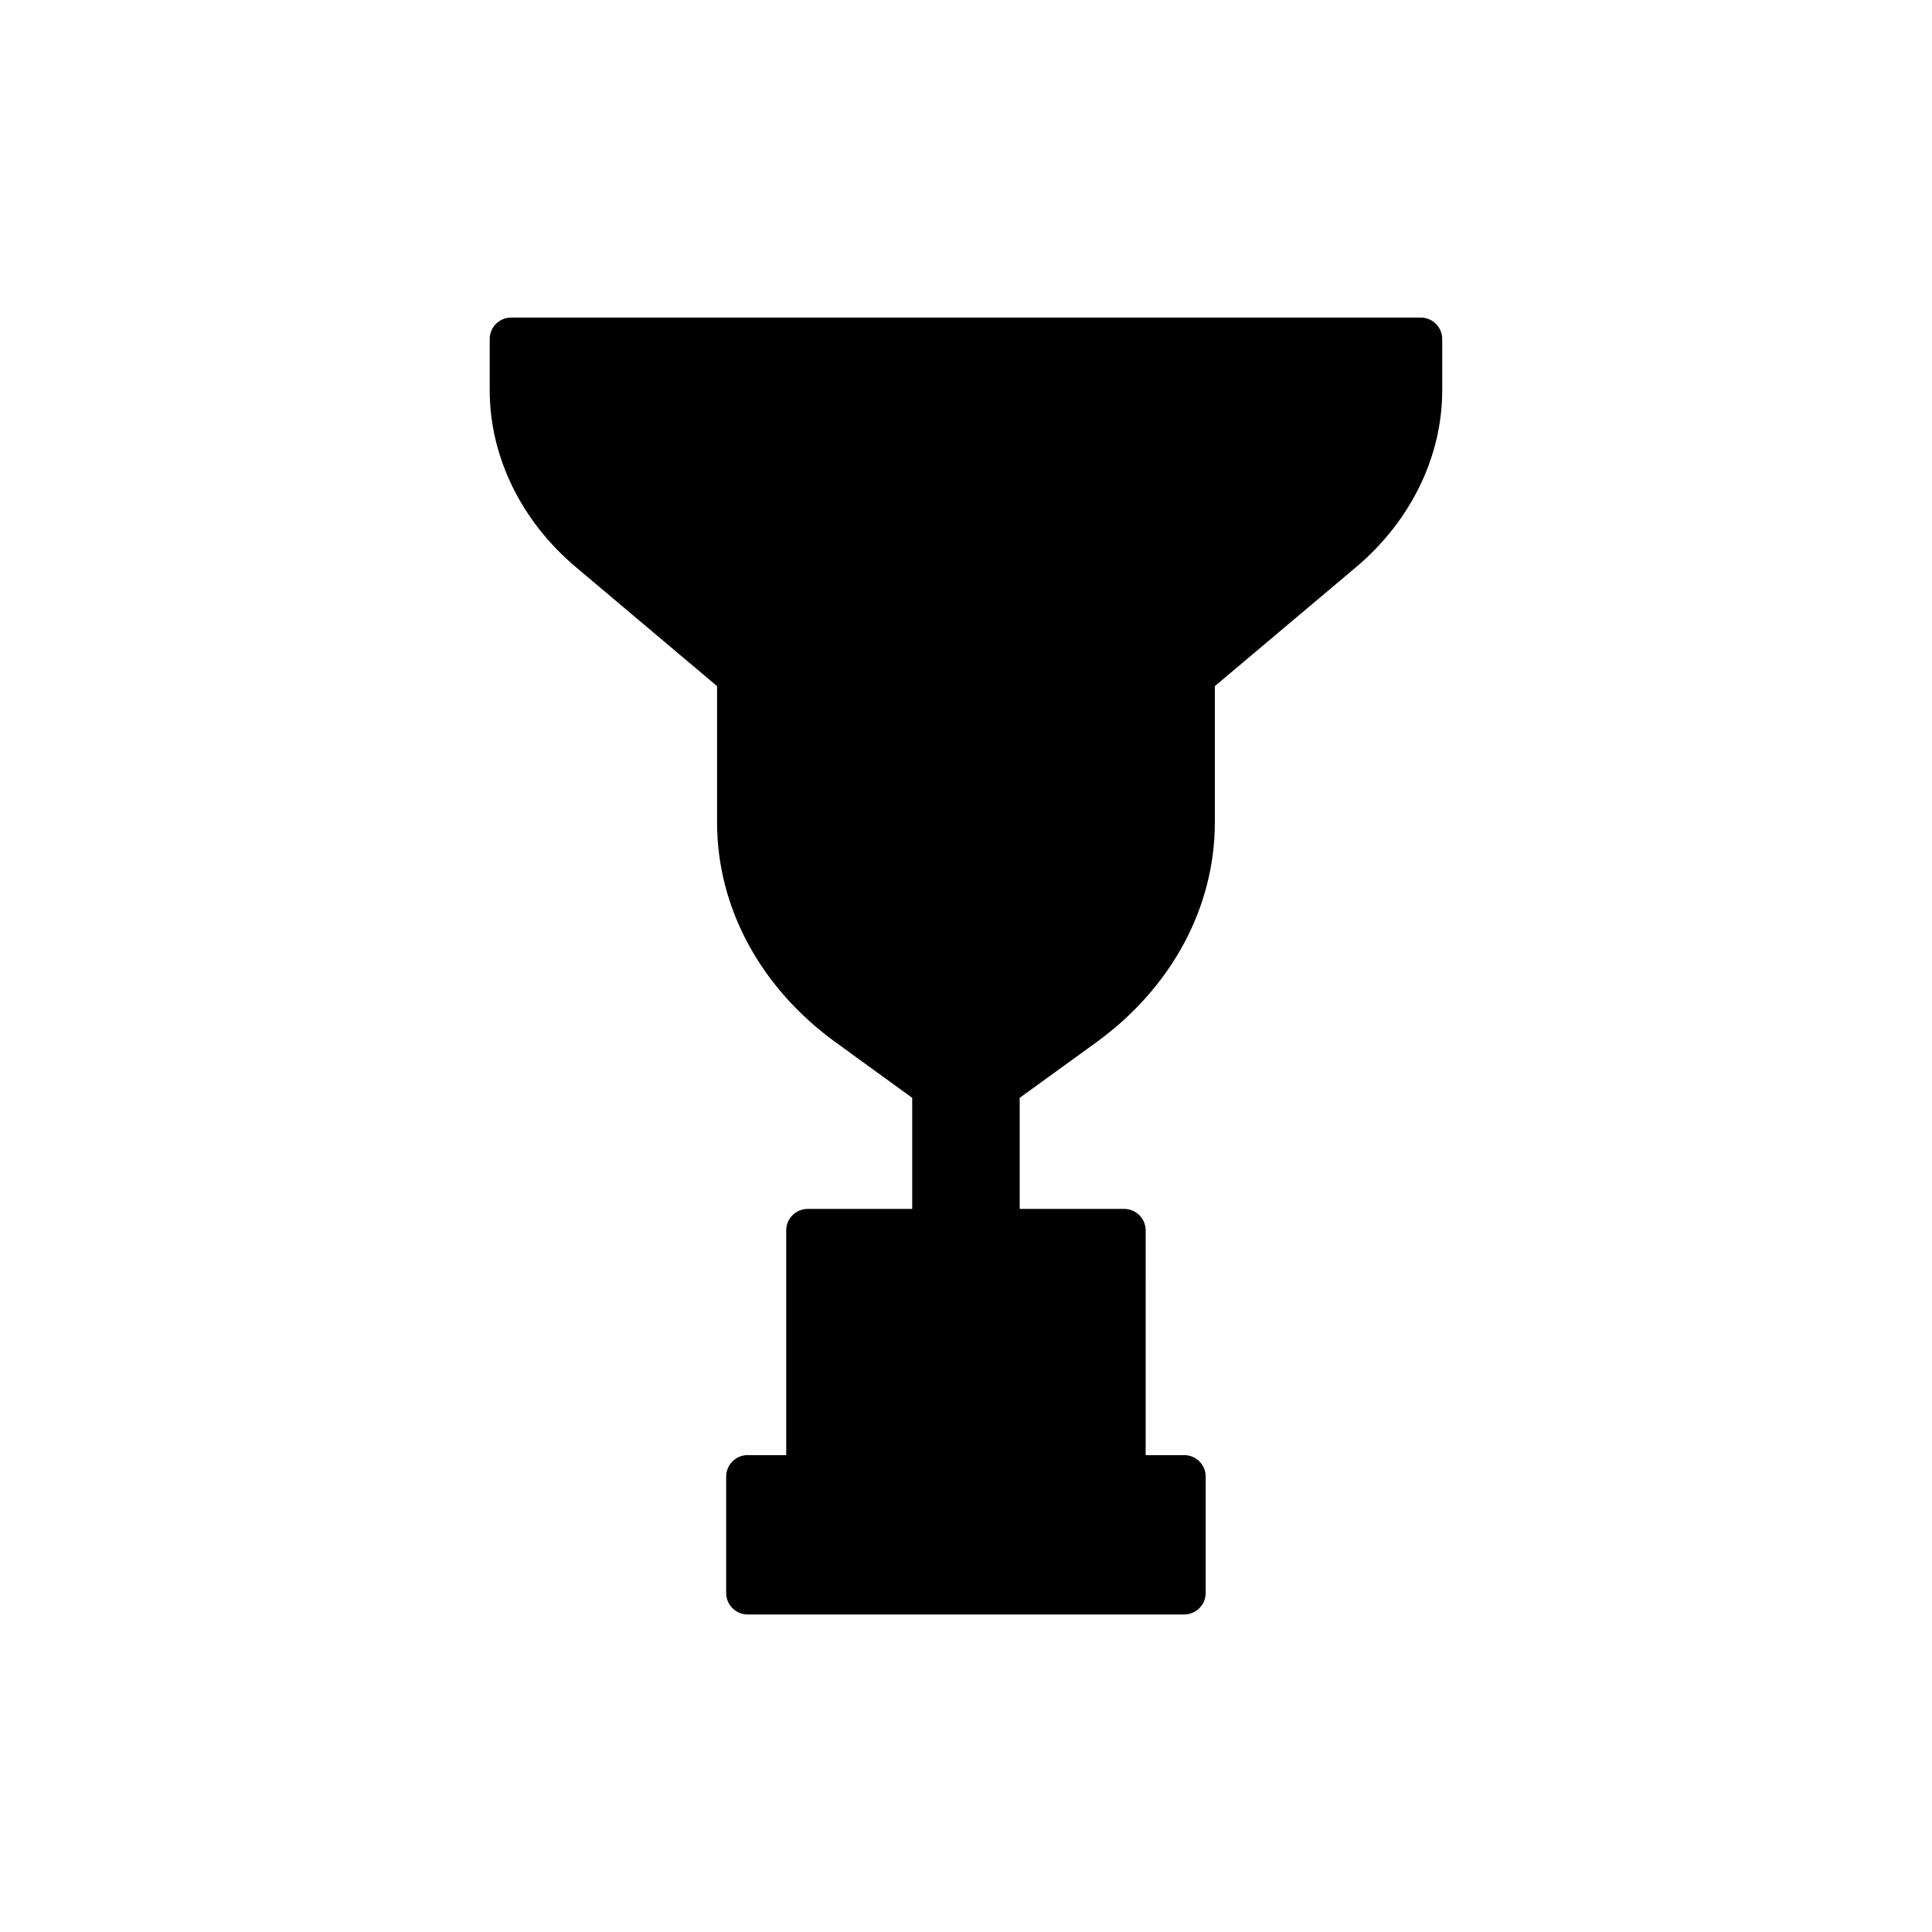 <?xml version="1.0" encoding="UTF-8"?>
<!-- The Best Svg Icon site in the world: iconSvg.co, Visit us! https://iconsvg.co -->
<svg fill="#000000" width="800px" height="800px" version="1.1" viewBox="144 144 512 512" xmlns="http://www.w3.org/2000/svg">
 <path d="m434.5 420.25c19.98-14.496 31.441-35.746 31.441-58.301v-36.113l37.414-31.523c14.52-12.238 22.848-29.328 22.848-46.883v-13.582c0-3.141-2.551-5.688-5.688-5.688l-120.52-0.004h-120.53c-3.141 0-5.688 2.551-5.688 5.688v13.586c0 17.559 8.328 34.648 22.852 46.879l37.402 31.523v36.113c0 22.562 11.461 43.812 31.453 58.301l20.258 14.691v29.441h-27.699c-3.141 0-5.688 2.551-5.688 5.688v59.555h-10.223c-3.141 0-5.688 2.551-5.688 5.688v30.852c0 3.141 2.551 5.688 5.688 5.688h115.7c3.141 0 5.688-2.551 5.688-5.688v-30.852c0-3.141-2.551-5.688-5.688-5.688h-10.219l0.004-59.555c0-3.141-2.551-5.688-5.688-5.688h-27.699v-29.441z"/>
</svg>